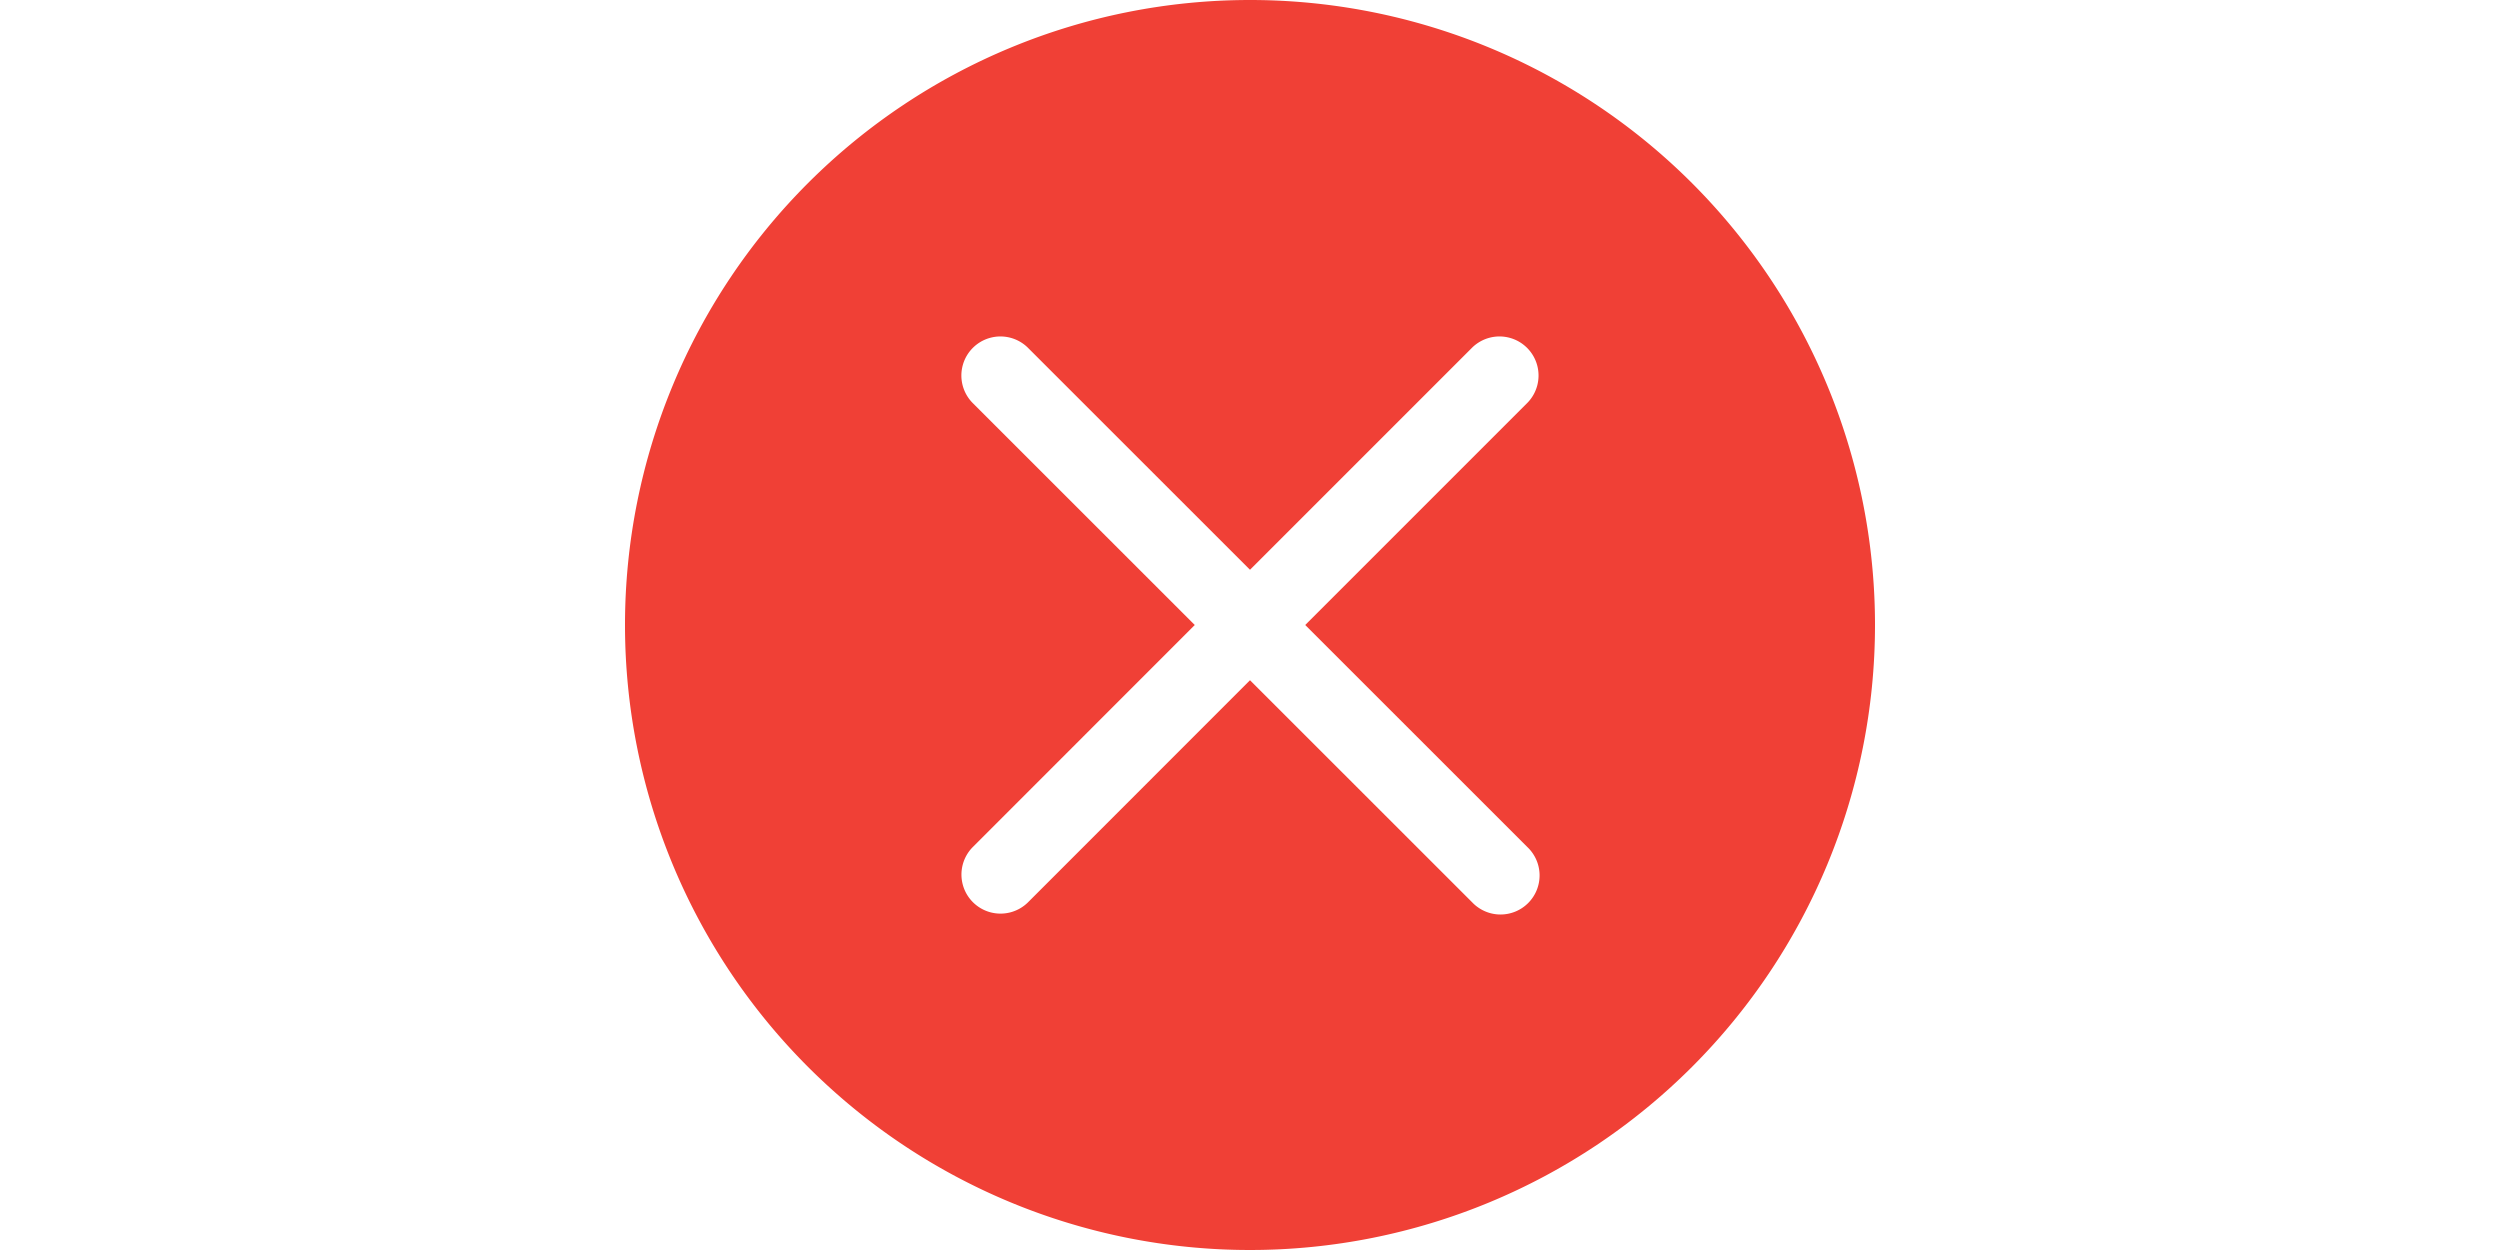 <?xml version="1.0" standalone="no"?><!DOCTYPE svg PUBLIC "-//W3C//DTD SVG 1.1//EN" "http://www.w3.org/Graphics/SVG/1.1/DTD/svg11.dtd"><svg class="icon" height="512" viewBox="0 0 1024 1024" version="1.1" xmlns="http://www.w3.org/2000/svg"><path d="M512 0a512 512 0 1 0 512 512A512 512 0 0 0 512 0z m227.456 694.144a32 32 0 1 1-45.248 45.248L512 557.248l-182.144 182.208a32 32 0 0 1-45.248-45.248L466.752 512 284.544 329.856a32 32 0 0 1 45.248-45.248L512 466.752l182.144-182.144a32 32 0 0 1 45.248 45.248L557.248 512z" fill="#F04036" /></svg>